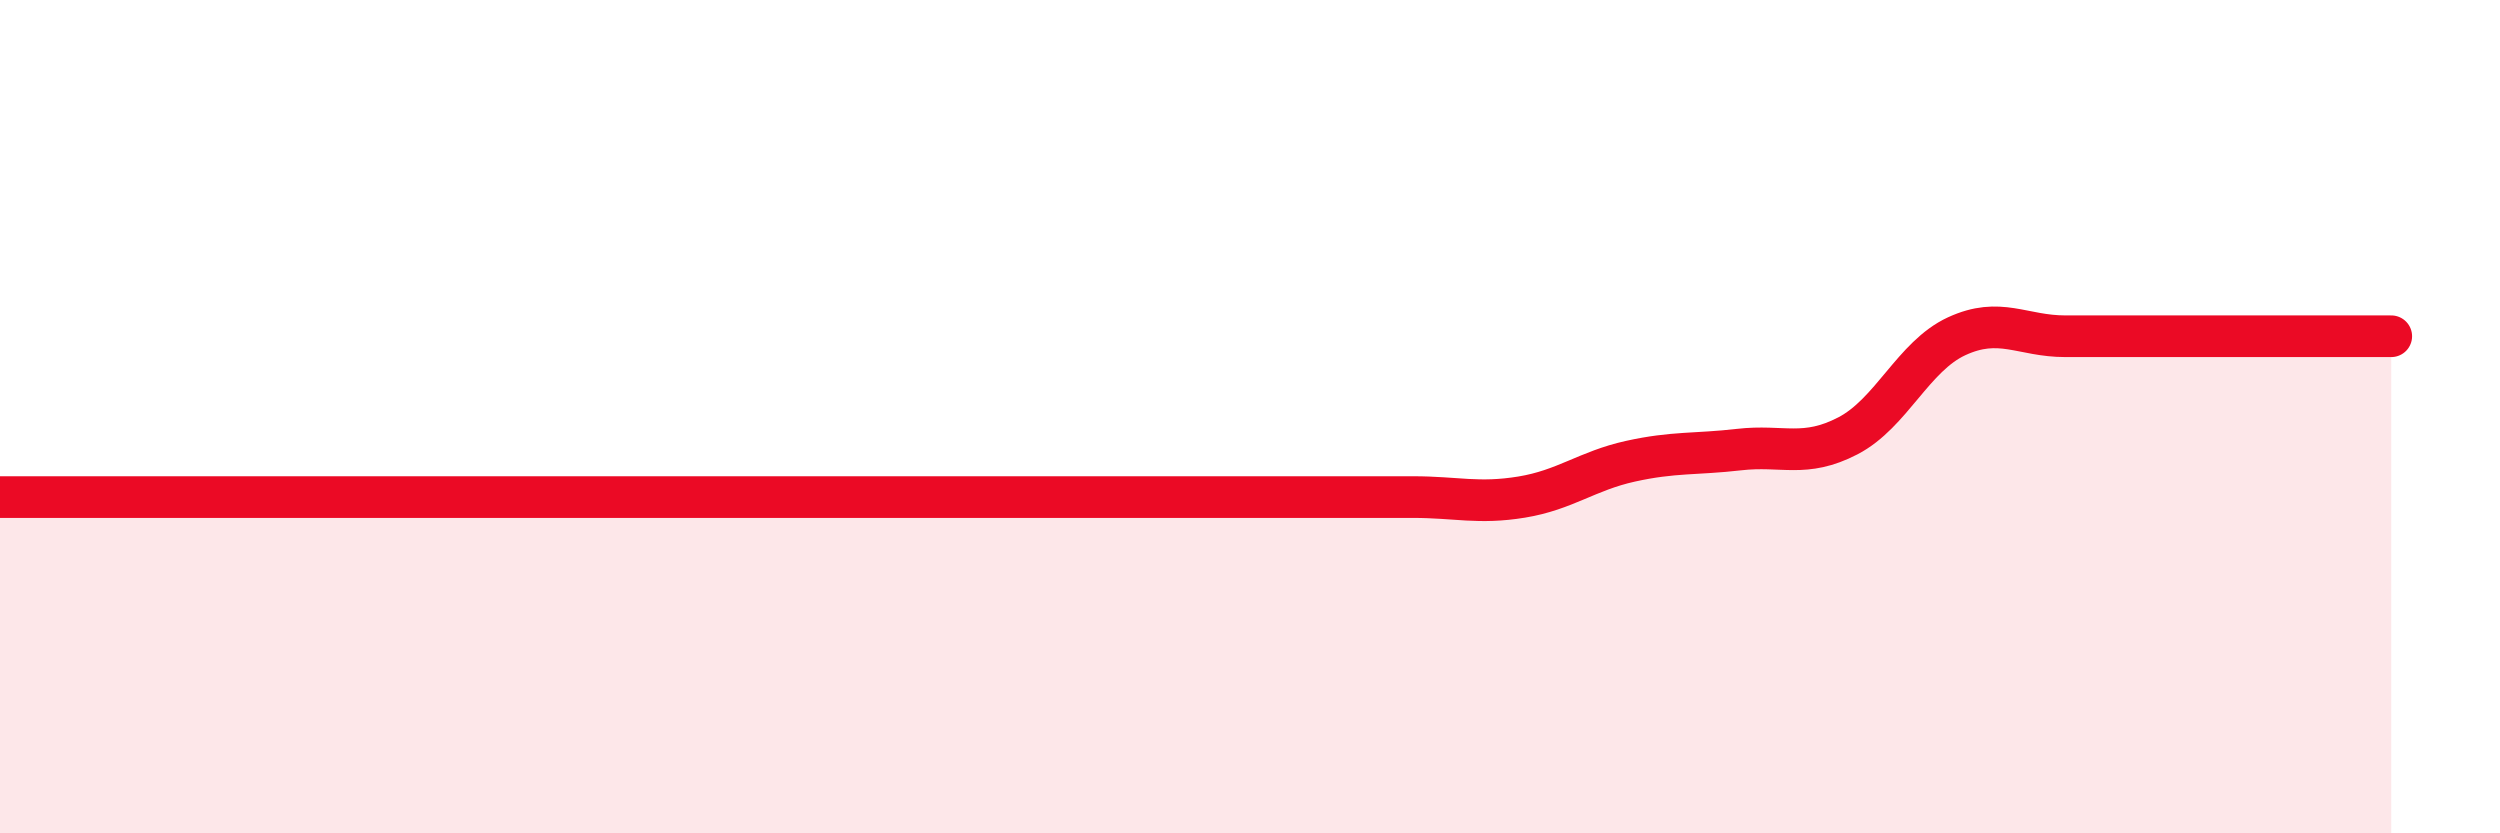 
    <svg width="60" height="20" viewBox="0 0 60 20" xmlns="http://www.w3.org/2000/svg">
      <path
        d="M 0,11.93 C 0.52,11.93 1.57,11.93 2.61,11.93 C 3.65,11.93 4.18,11.93 5.22,11.93 C 6.26,11.93 6.79,11.93 7.83,11.93 C 8.87,11.93 9.39,11.93 10.43,11.93 C 11.47,11.93 12,11.93 13.04,11.93 C 14.08,11.93 14.61,11.93 15.65,11.93 C 16.69,11.93 17.22,11.93 18.26,11.93 C 19.3,11.93 19.83,11.93 20.87,11.93 C 21.91,11.93 22.44,11.93 23.48,11.93 C 24.52,11.93 25.05,11.93 26.09,11.93 C 27.13,11.93 27.66,11.93 28.7,11.93 C 29.74,11.93 30.26,11.93 31.3,11.93 C 32.34,11.93 32.87,11.93 33.91,11.93 C 34.95,11.93 35.48,12.1 36.52,11.93 C 37.56,11.76 38.09,11.3 39.13,11.07 C 40.17,10.84 40.7,10.91 41.74,10.79 C 42.78,10.67 43.31,11 44.35,10.46 C 45.39,9.92 45.92,8.55 46.96,8.07 C 48,7.59 48.53,8.07 49.57,8.07 C 50.61,8.07 51.13,8.07 52.17,8.07 C 53.21,8.07 53.74,8.07 54.78,8.07 C 55.82,8.07 56.87,8.07 57.39,8.07L57.39 20L0 20Z"
        fill="#EB0A25"
        opacity="0.1"
        stroke-linecap="round"
        stroke-linejoin="round"
      />
      <path
        d="M 0,11.93 C 0.52,11.93 1.57,11.93 2.61,11.93 C 3.65,11.93 4.18,11.93 5.22,11.93 C 6.26,11.93 6.79,11.93 7.83,11.93 C 8.87,11.93 9.39,11.93 10.43,11.93 C 11.47,11.93 12,11.93 13.04,11.93 C 14.08,11.93 14.61,11.93 15.65,11.93 C 16.69,11.93 17.22,11.93 18.26,11.93 C 19.3,11.93 19.83,11.93 20.87,11.93 C 21.91,11.93 22.44,11.93 23.48,11.93 C 24.52,11.93 25.05,11.93 26.09,11.93 C 27.13,11.93 27.66,11.93 28.7,11.93 C 29.74,11.93 30.26,11.93 31.3,11.93 C 32.34,11.93 32.87,11.93 33.91,11.93 C 34.95,11.93 35.48,12.1 36.52,11.93 C 37.56,11.76 38.09,11.3 39.13,11.07 C 40.17,10.84 40.7,10.91 41.74,10.79 C 42.78,10.67 43.31,11 44.35,10.46 C 45.39,9.92 45.92,8.55 46.96,8.07 C 48,7.59 48.53,8.07 49.57,8.07 C 50.61,8.07 51.13,8.07 52.17,8.07 C 53.21,8.07 53.74,8.07 54.78,8.07 C 55.82,8.07 56.87,8.07 57.39,8.07"
        stroke="#EB0A25"
        stroke-width="1"
        fill="none"
        stroke-linecap="round"
        stroke-linejoin="round"
      />
    </svg>
  